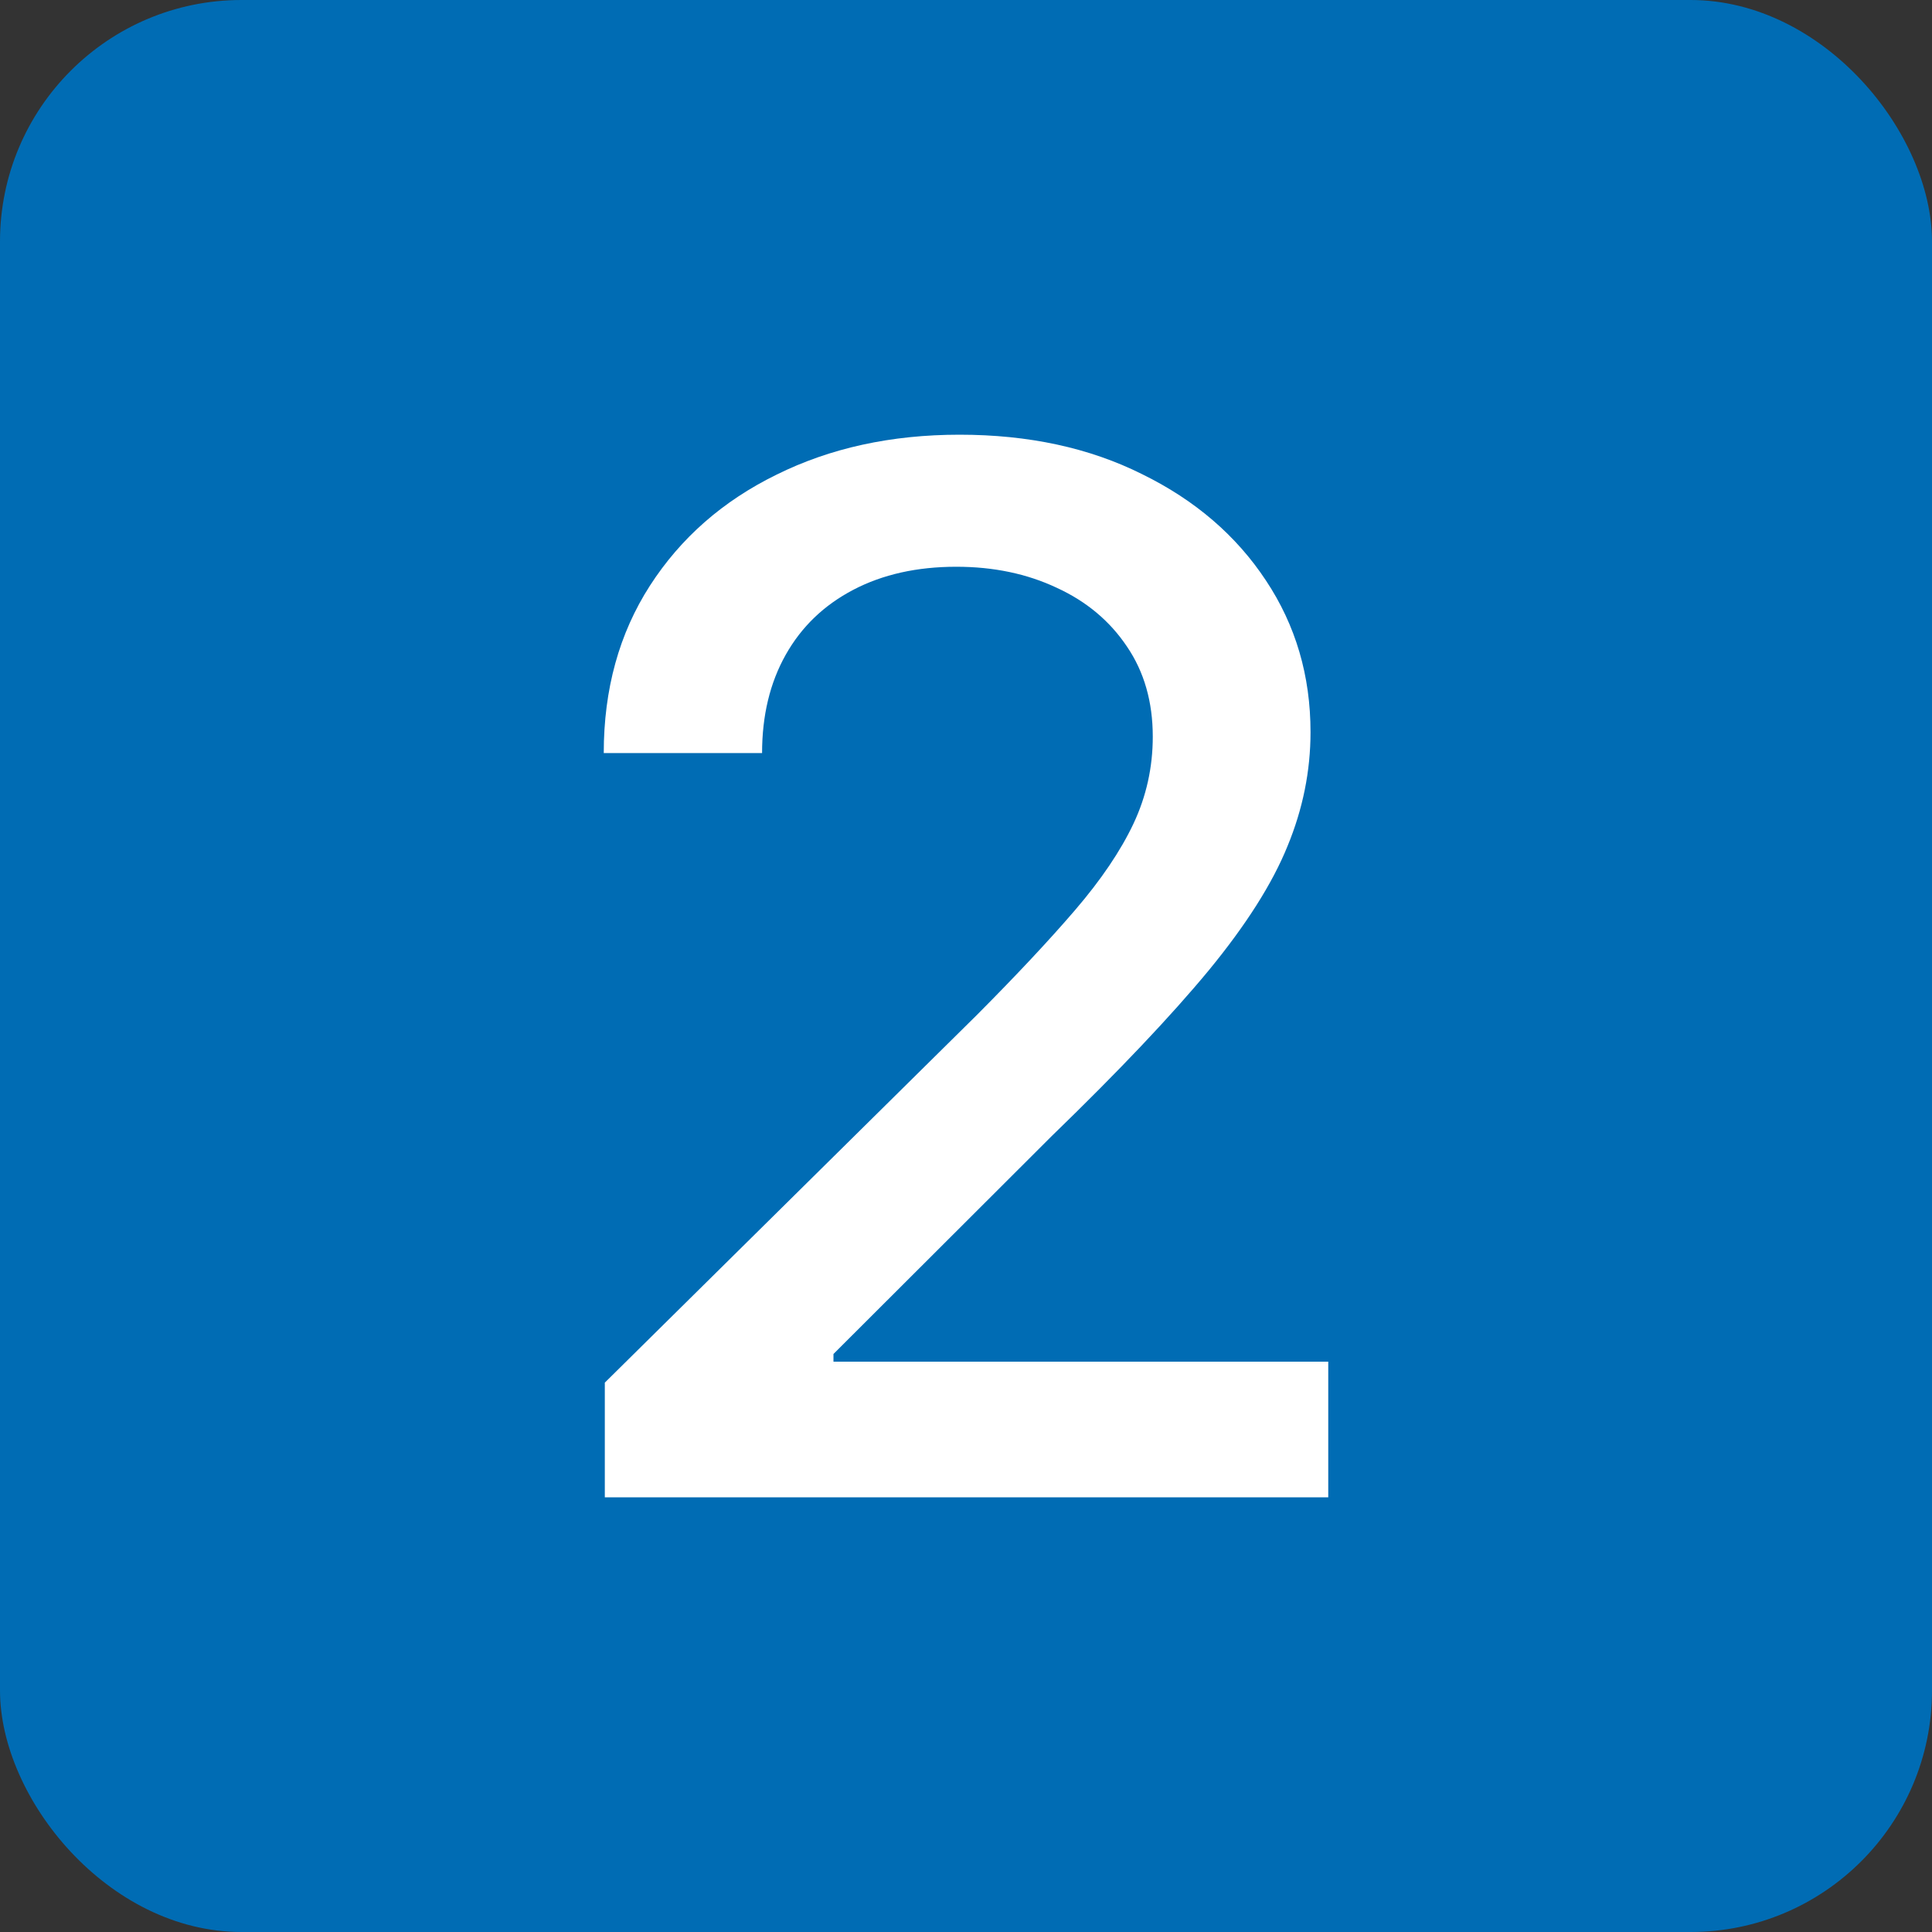 <?xml version="1.0" encoding="UTF-8"?> <svg xmlns="http://www.w3.org/2000/svg" width="40" height="40" viewBox="0 0 40 40" fill="none"><rect x="0" y="0" width="40" height="40" fill="#333333" stroke="none"/><rect width="40" height="40" rx="5" fill="#006CB4"></rect><path d="M12.522 31V28.626L20.222 21.017C21.044 20.191 21.722 19.467 22.256 18.845C22.796 18.216 23.2 17.619 23.467 17.054C23.733 16.489 23.867 15.888 23.867 15.252C23.867 14.532 23.689 13.91 23.333 13.387C22.978 12.857 22.493 12.451 21.878 12.169C21.263 11.879 20.57 11.734 19.8 11.734C18.985 11.734 18.274 11.893 17.667 12.211C17.059 12.529 16.593 12.977 16.267 13.557C15.941 14.136 15.778 14.814 15.778 15.591H12.5C12.5 14.27 12.819 13.115 13.456 12.126C14.093 11.137 14.967 10.371 16.078 9.827C17.189 9.276 18.452 9 19.867 9C21.296 9 22.556 9.272 23.644 9.816C24.741 10.353 25.596 11.088 26.211 12.02C26.826 12.946 27.133 13.991 27.133 15.157C27.133 15.962 26.974 16.75 26.656 17.52C26.344 18.29 25.8 19.149 25.022 20.095C24.244 21.035 23.163 22.176 21.778 23.518L17.256 28.033V28.192H27.5V31H12.522Z" fill="white"></path></svg> 